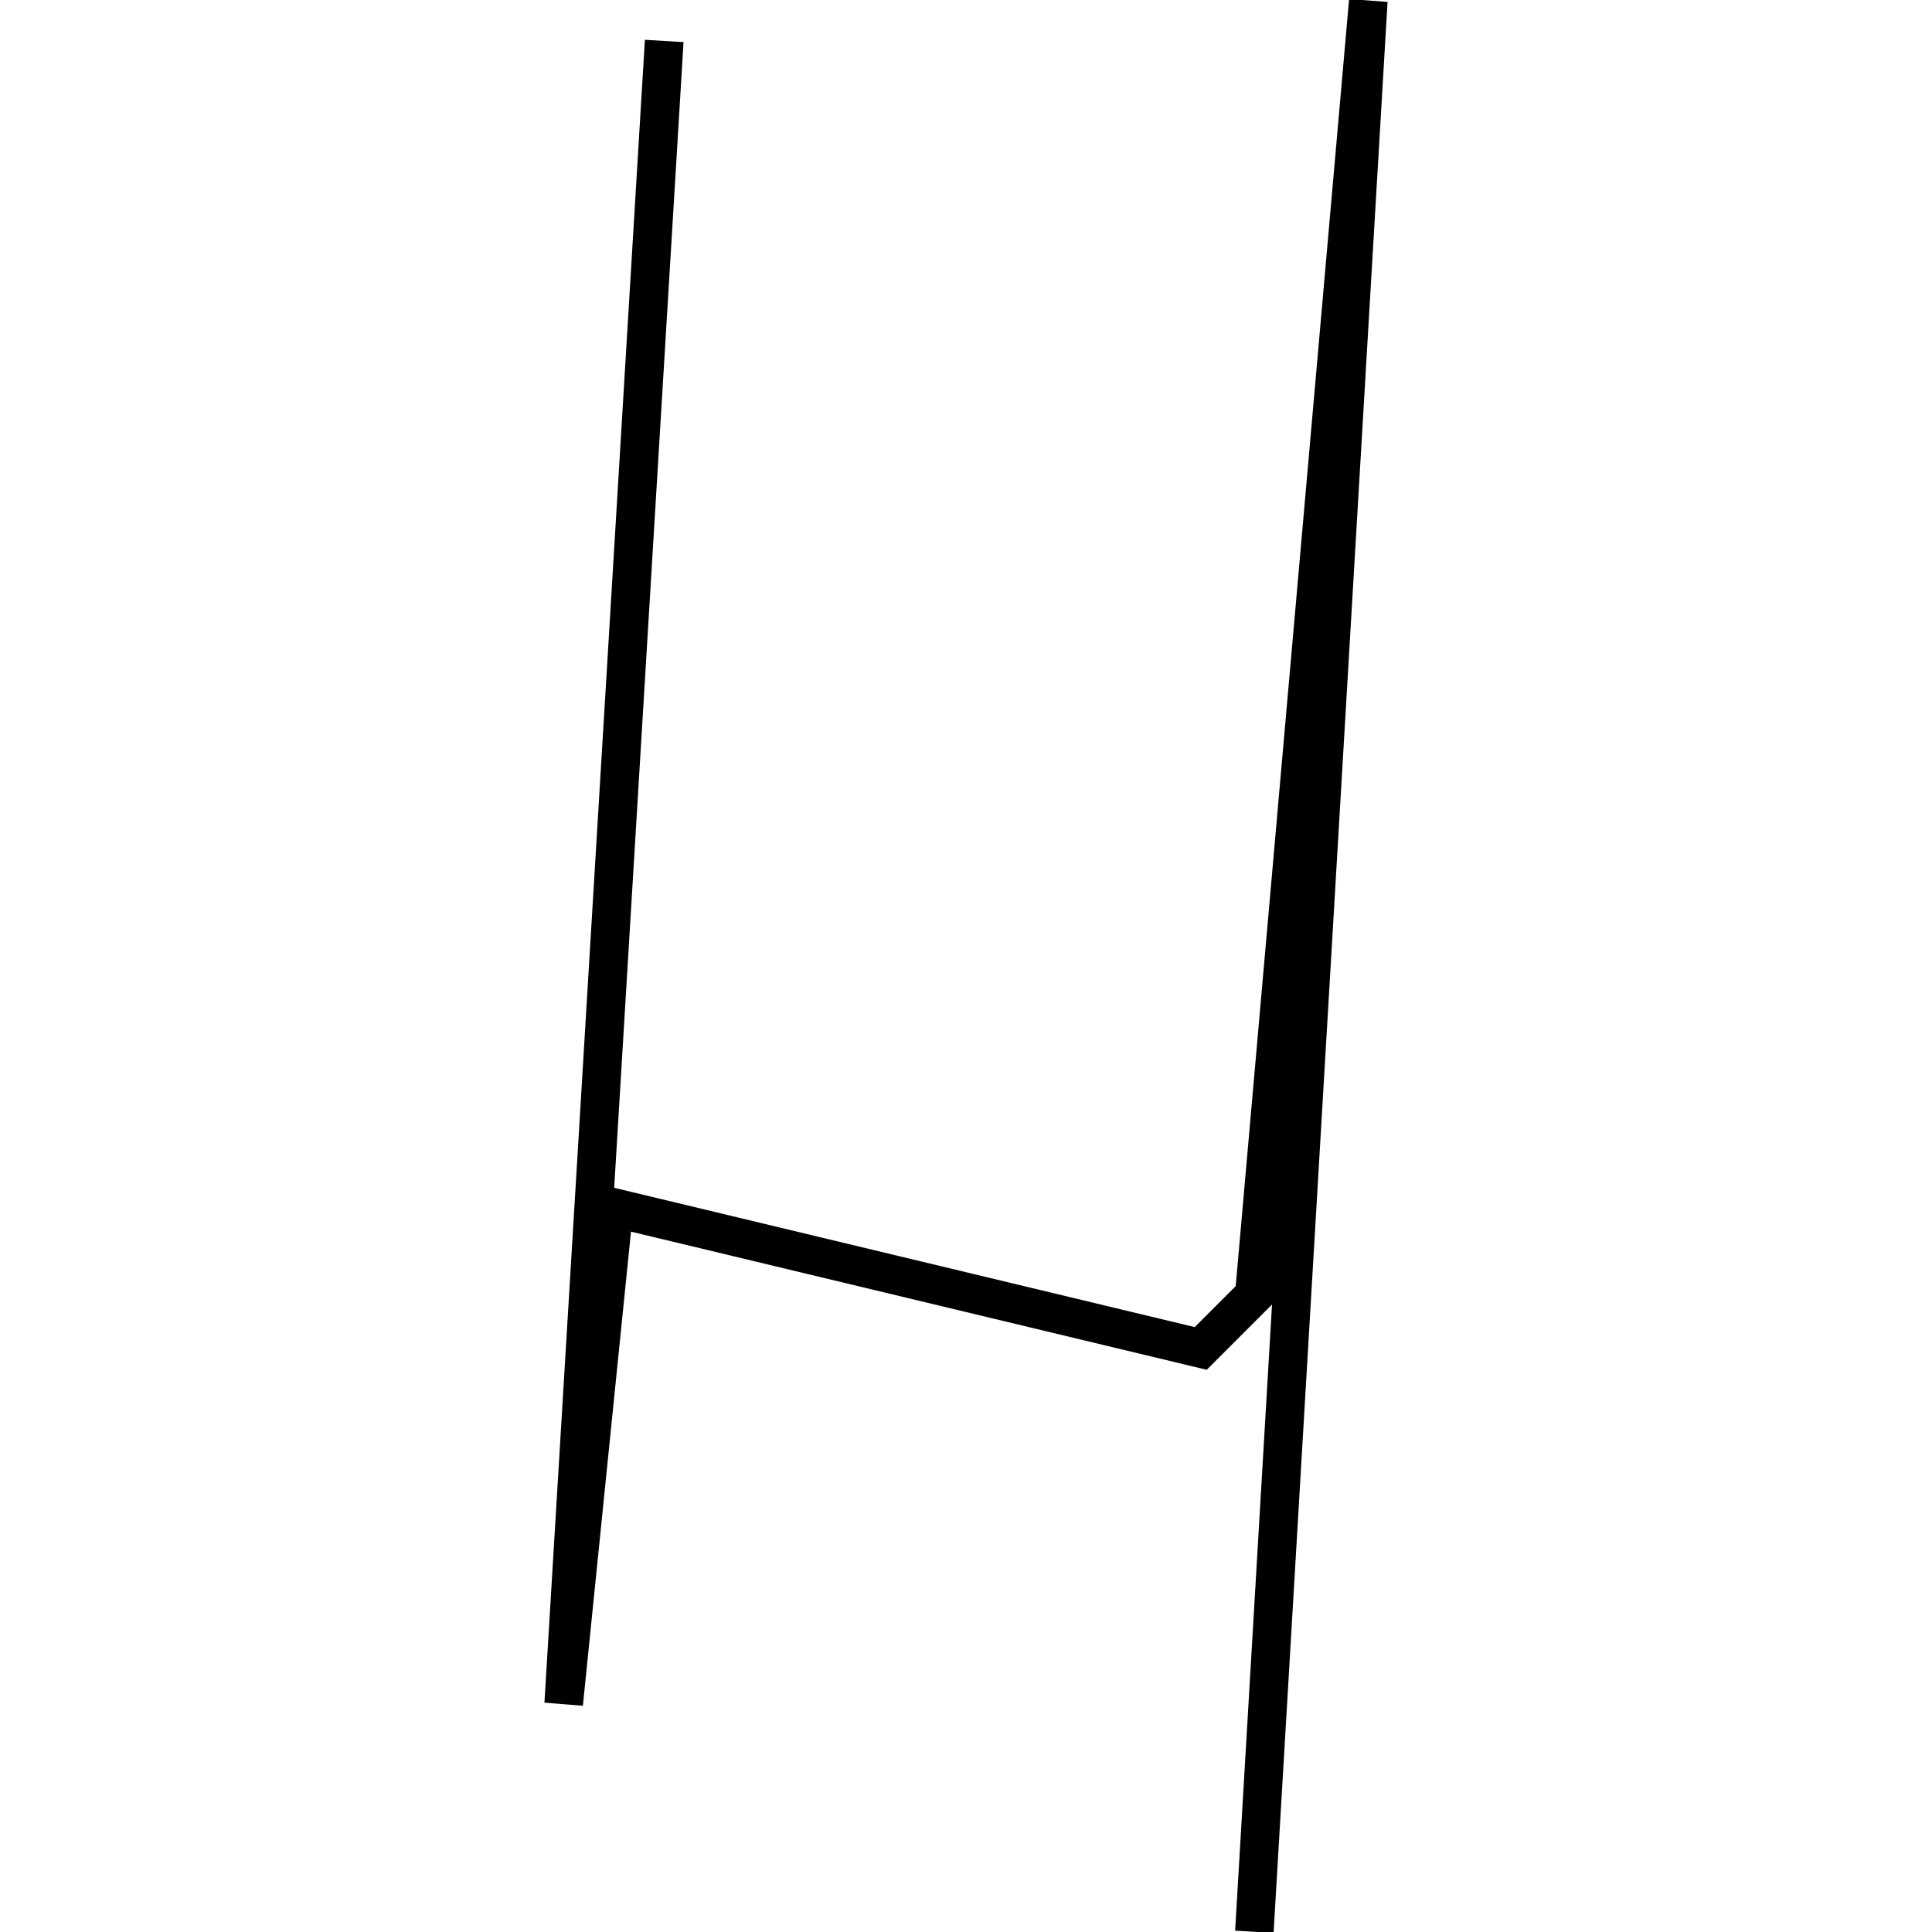 <?xml version="1.0" encoding="utf-8"?>
<!-- Generator: Adobe Illustrator 24.0.3, SVG Export Plug-In . SVG Version: 6.00 Build 0)  -->
<svg version="1.1" id="Layer_1" xmlns="http://www.w3.org/2000/svg" xmlns:xlink="http://www.w3.org/1999/xlink" x="0px" y="0px"
	 viewBox="0 0 1000 1000" style="enable-background:new 0 0 1000 1000;" xml:space="preserve">
<title>080520-domestic-i-outlined</title>
<g id="e">
	<polygon points="659.2,1000.5 639.3,999.3 658.4,675.2 624.6,709 326.6,637.5 301.7,882.9 281.8,881.3 333.8,20.6 353.8,21.8 
		317.9,614.8 618.4,686.9 639.6,665.7 698.3,-0.5 718.2,1 	"/>
</g>
</svg>
